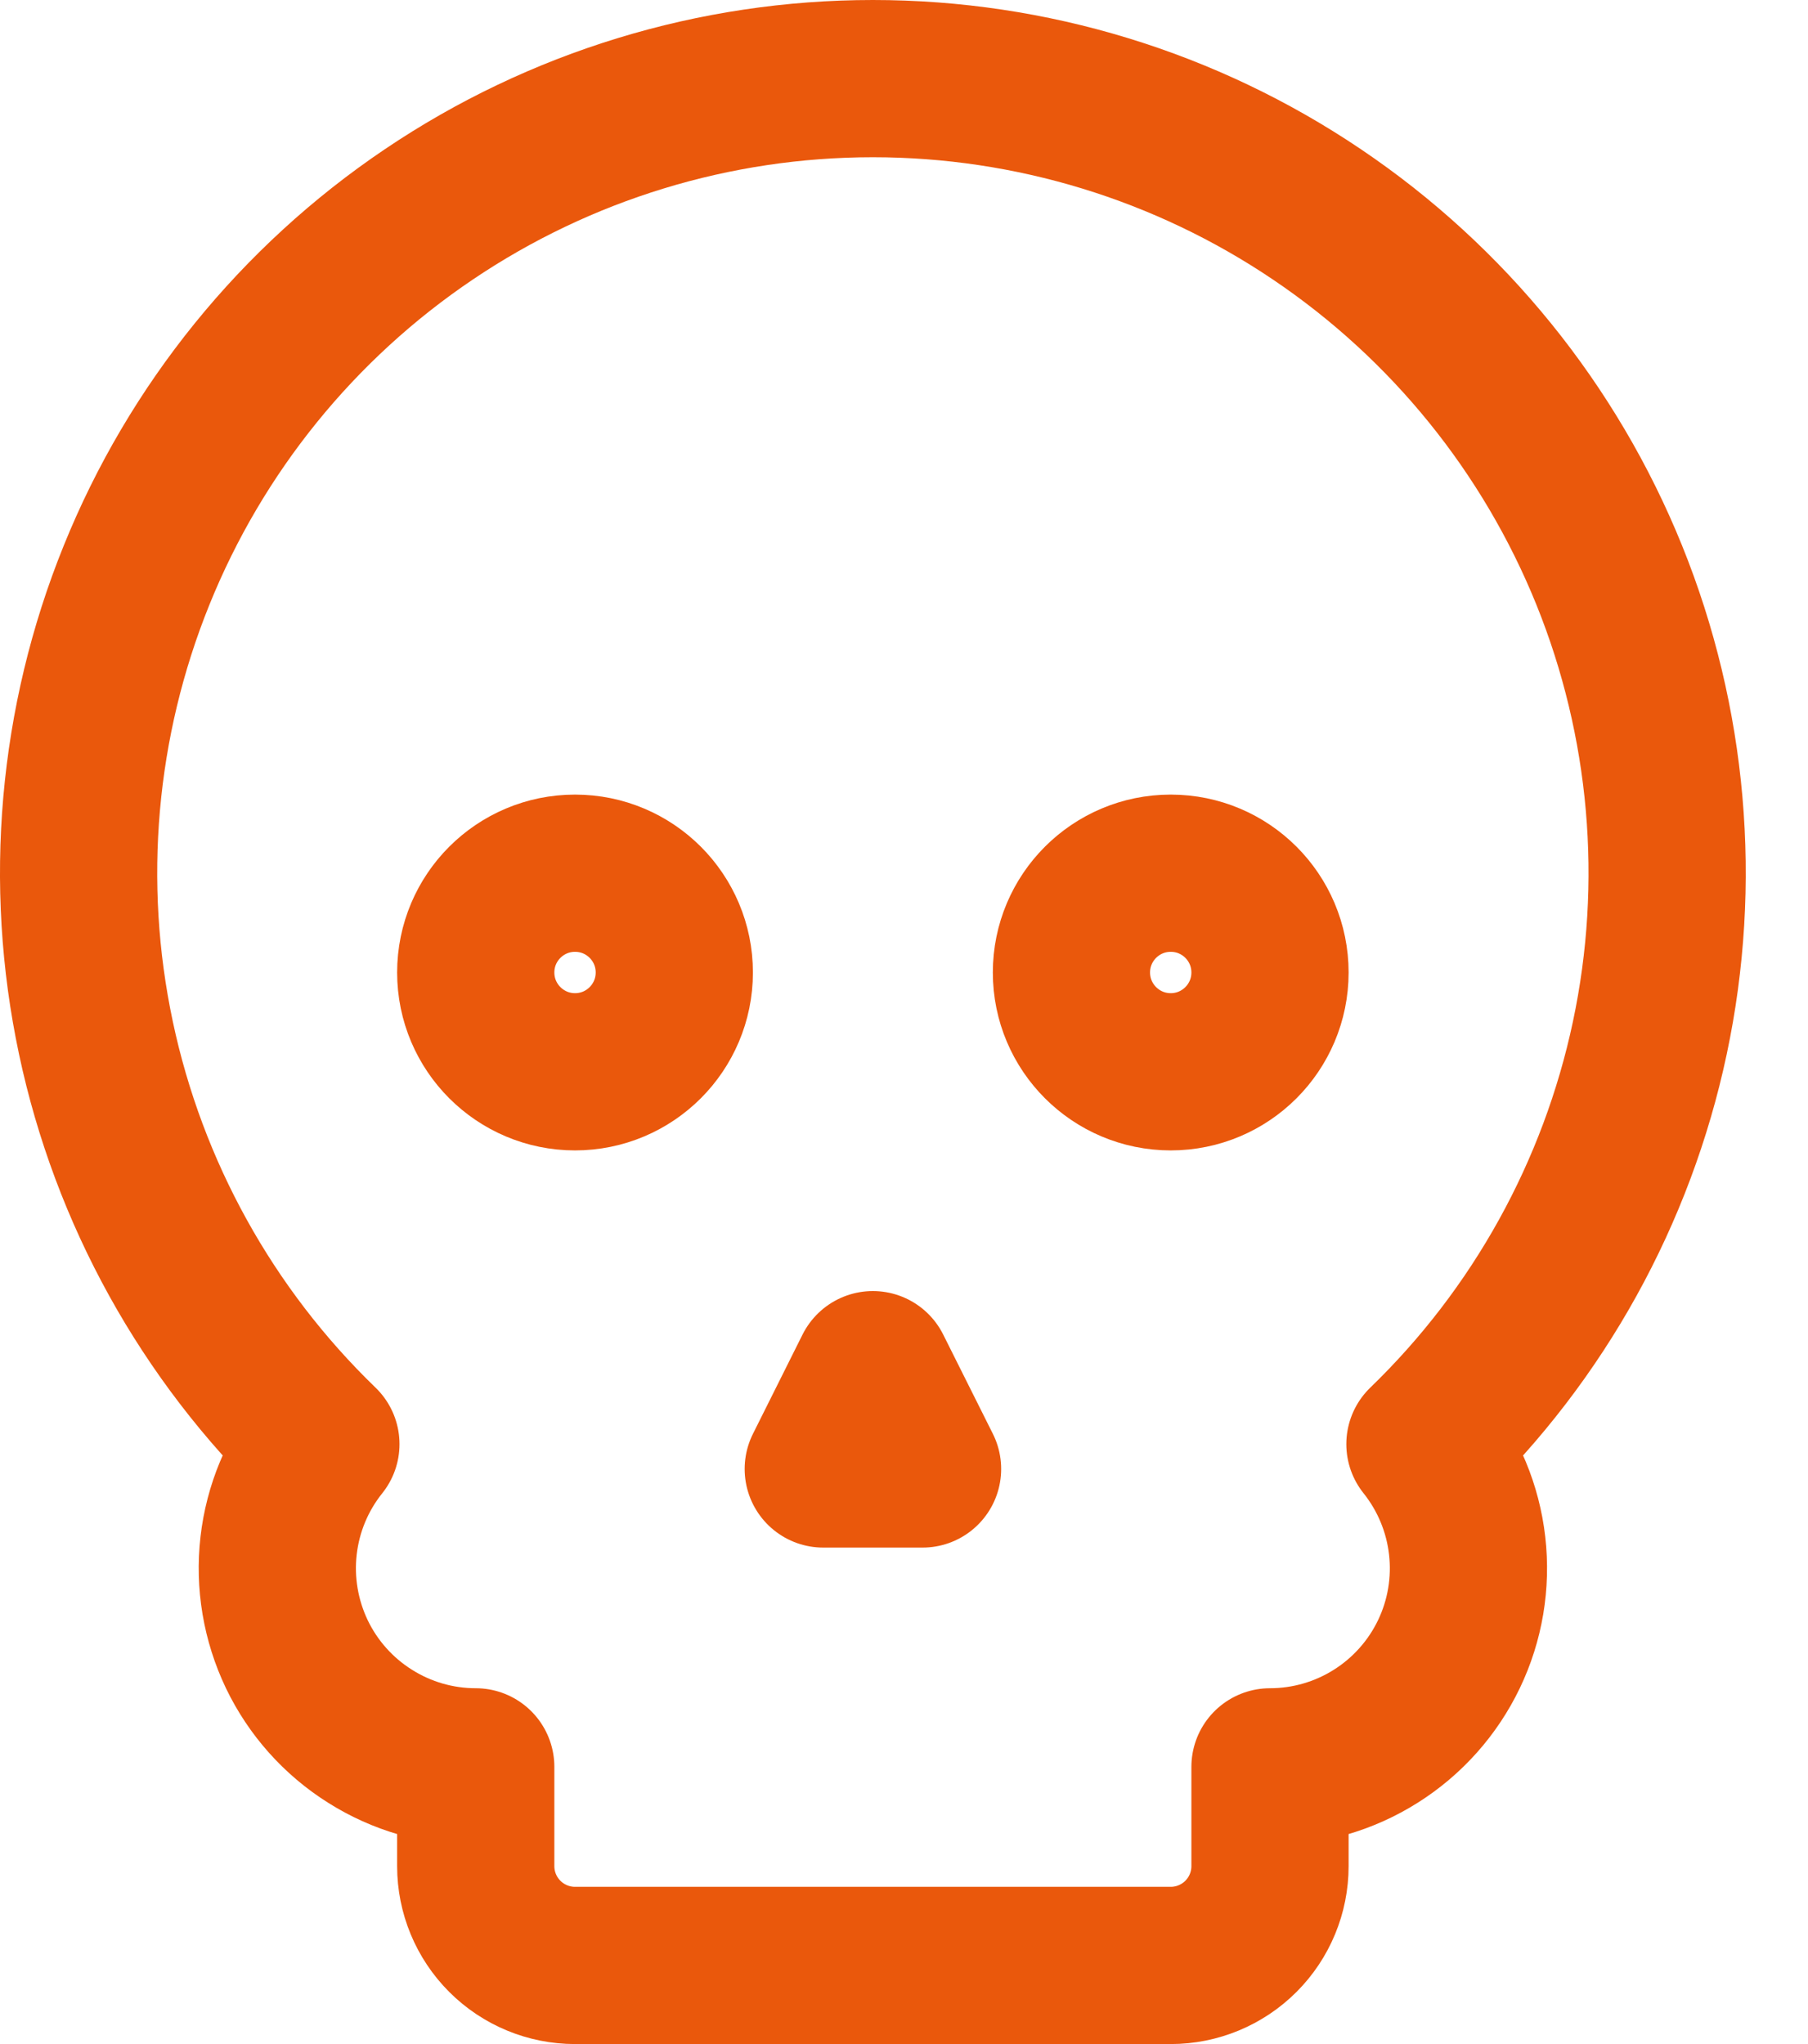 <svg width="23" height="26" viewBox="0 0 23 26" fill="none" xmlns="http://www.w3.org/2000/svg">
<path d="M11.736 18.685L11.104 17.422L10.473 18.685H11.736Z" stroke="#EA580C" stroke-width="2" stroke-linecap="round" stroke-linejoin="round"/>
<path d="M14.893 25C15.228 25 15.549 24.867 15.786 24.63C16.023 24.393 16.156 24.072 16.156 23.737V22.474C16.632 22.474 17.098 22.339 17.501 22.085C17.903 21.832 18.226 21.47 18.432 21.041C18.638 20.612 18.718 20.134 18.664 19.661C18.61 19.188 18.424 18.741 18.127 18.369C19.574 16.97 20.57 15.171 20.988 13.201C21.406 11.232 21.226 9.183 20.472 7.317C19.717 5.451 18.422 3.852 16.753 2.727C15.084 1.601 13.117 1 11.104 1C9.091 1 7.124 1.601 5.455 2.727C3.786 3.852 2.491 5.451 1.737 7.317C0.982 9.183 0.802 11.232 1.22 13.201C1.638 15.171 2.634 16.97 4.082 18.369C3.784 18.741 3.598 19.188 3.544 19.661C3.49 20.134 3.571 20.612 3.776 21.041C3.982 21.47 4.305 21.832 4.708 22.085C5.11 22.339 5.576 22.474 6.052 22.474V23.737C6.052 24.072 6.185 24.393 6.422 24.63C6.659 24.867 6.98 25 7.315 25H14.893Z" stroke="#EA580C" stroke-width="2" stroke-linecap="round" stroke-linejoin="round"/>
<path d="M14.893 13.633C15.591 13.633 16.156 13.067 16.156 12.37C16.156 11.672 15.591 11.107 14.893 11.107C14.196 11.107 13.63 11.672 13.63 12.37C13.63 13.067 14.196 13.633 14.893 13.633Z" stroke="#EA580C" stroke-width="2" stroke-linecap="round" stroke-linejoin="round"/>
<path d="M7.315 13.633C8.013 13.633 8.578 13.067 8.578 12.37C8.578 11.672 8.013 11.107 7.315 11.107C6.618 11.107 6.052 11.672 6.052 12.37C6.052 13.067 6.618 13.633 7.315 13.633Z" stroke="#EA580C" stroke-width="2" stroke-linecap="round" stroke-linejoin="round"/>
</svg>
